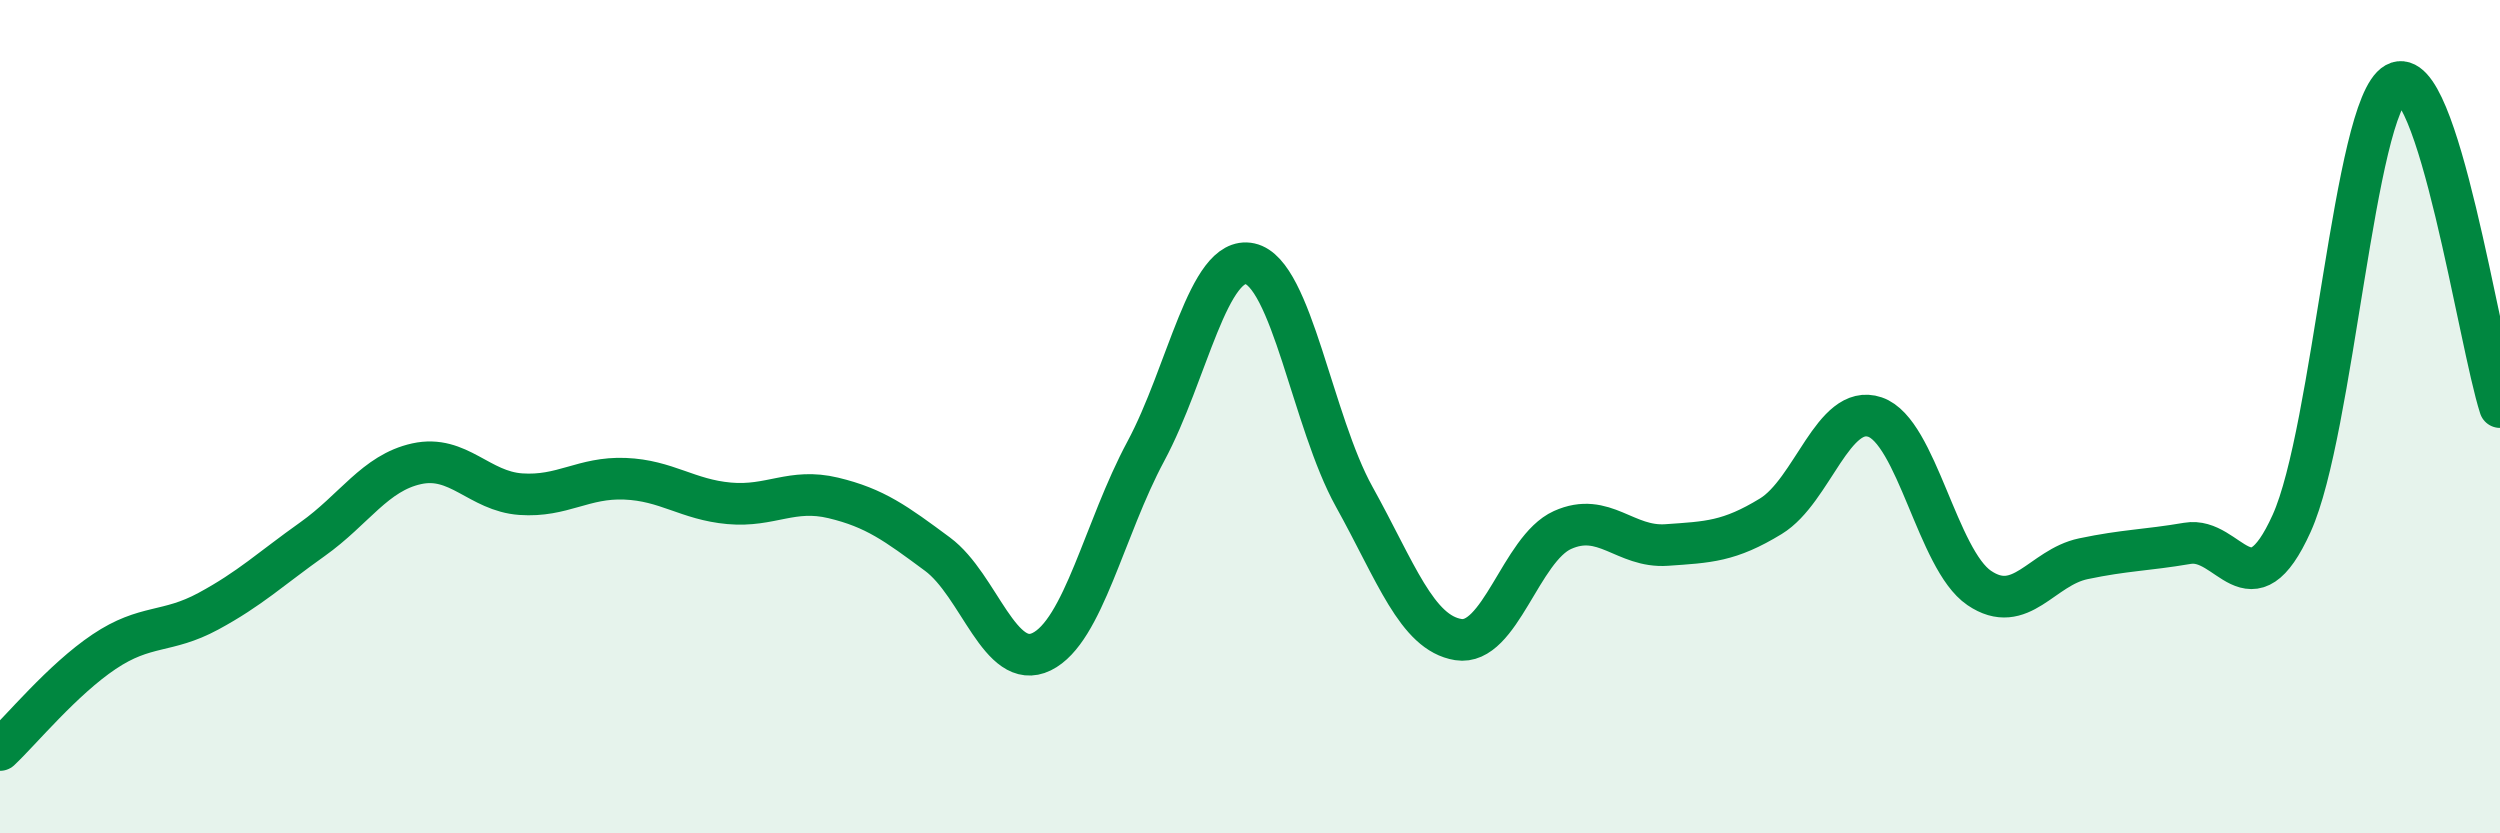 
    <svg width="60" height="20" viewBox="0 0 60 20" xmlns="http://www.w3.org/2000/svg">
      <path
        d="M 0,18 C 0.5,17.53 1.5,16.31 2.5,15.64 C 3.5,14.97 4,15.21 5,14.67 C 6,14.13 6.5,13.65 7.5,12.94 C 8.5,12.23 9,11.35 10,11.13 C 11,10.91 11.5,11.79 12.5,11.86 C 13.5,11.93 14,11.45 15,11.49 C 16,11.53 16.5,11.99 17.5,12.08 C 18.5,12.17 19,11.71 20,11.95 C 21,12.19 21.5,12.56 22.5,13.3 C 23.5,14.04 24,16.13 25,15.64 C 26,15.15 26.5,12.69 27.5,10.83 C 28.5,8.97 29,6.11 30,6.33 C 31,6.55 31.5,10.12 32.5,11.92 C 33.5,13.72 34,15.19 35,15.35 C 36,15.51 36.5,13.17 37.5,12.72 C 38.5,12.27 39,13.15 40,13.08 C 41,13.01 41.5,13 42.5,12.39 C 43.5,11.78 44,9.67 45,10.01 C 46,10.35 46.5,13.43 47.5,14.11 C 48.5,14.79 49,13.62 50,13.41 C 51,13.2 51.5,13.21 52.5,13.04 C 53.5,12.87 54,14.77 55,12.56 C 56,10.35 56.5,2.56 57.5,2 C 58.5,1.44 59.5,8.22 60,9.77L60 20L0 20Z"
        fill="#008740"
        opacity="0.1"
        stroke-linecap="round"
        stroke-linejoin="round"
      />
      <path
        d="M 0,18 C 0.5,17.53 1.5,16.31 2.5,15.64 C 3.5,14.97 4,15.21 5,14.67 C 6,14.13 6.5,13.65 7.5,12.94 C 8.5,12.23 9,11.35 10,11.13 C 11,10.91 11.5,11.79 12.5,11.86 C 13.5,11.93 14,11.45 15,11.49 C 16,11.53 16.5,11.99 17.5,12.08 C 18.5,12.17 19,11.71 20,11.95 C 21,12.19 21.5,12.56 22.5,13.3 C 23.5,14.04 24,16.13 25,15.64 C 26,15.15 26.5,12.69 27.5,10.83 C 28.5,8.97 29,6.11 30,6.33 C 31,6.55 31.5,10.12 32.5,11.92 C 33.5,13.72 34,15.19 35,15.35 C 36,15.51 36.5,13.17 37.5,12.72 C 38.5,12.27 39,13.15 40,13.08 C 41,13.01 41.5,13 42.5,12.39 C 43.5,11.78 44,9.67 45,10.01 C 46,10.35 46.5,13.43 47.5,14.11 C 48.5,14.79 49,13.62 50,13.41 C 51,13.2 51.5,13.21 52.5,13.04 C 53.5,12.87 54,14.77 55,12.56 C 56,10.35 56.5,2.56 57.5,2 C 58.5,1.44 59.5,8.22 60,9.77"
        stroke="#008740"
        stroke-width="1"
        fill="none"
        stroke-linecap="round"
        stroke-linejoin="round"
      />
    </svg>
  